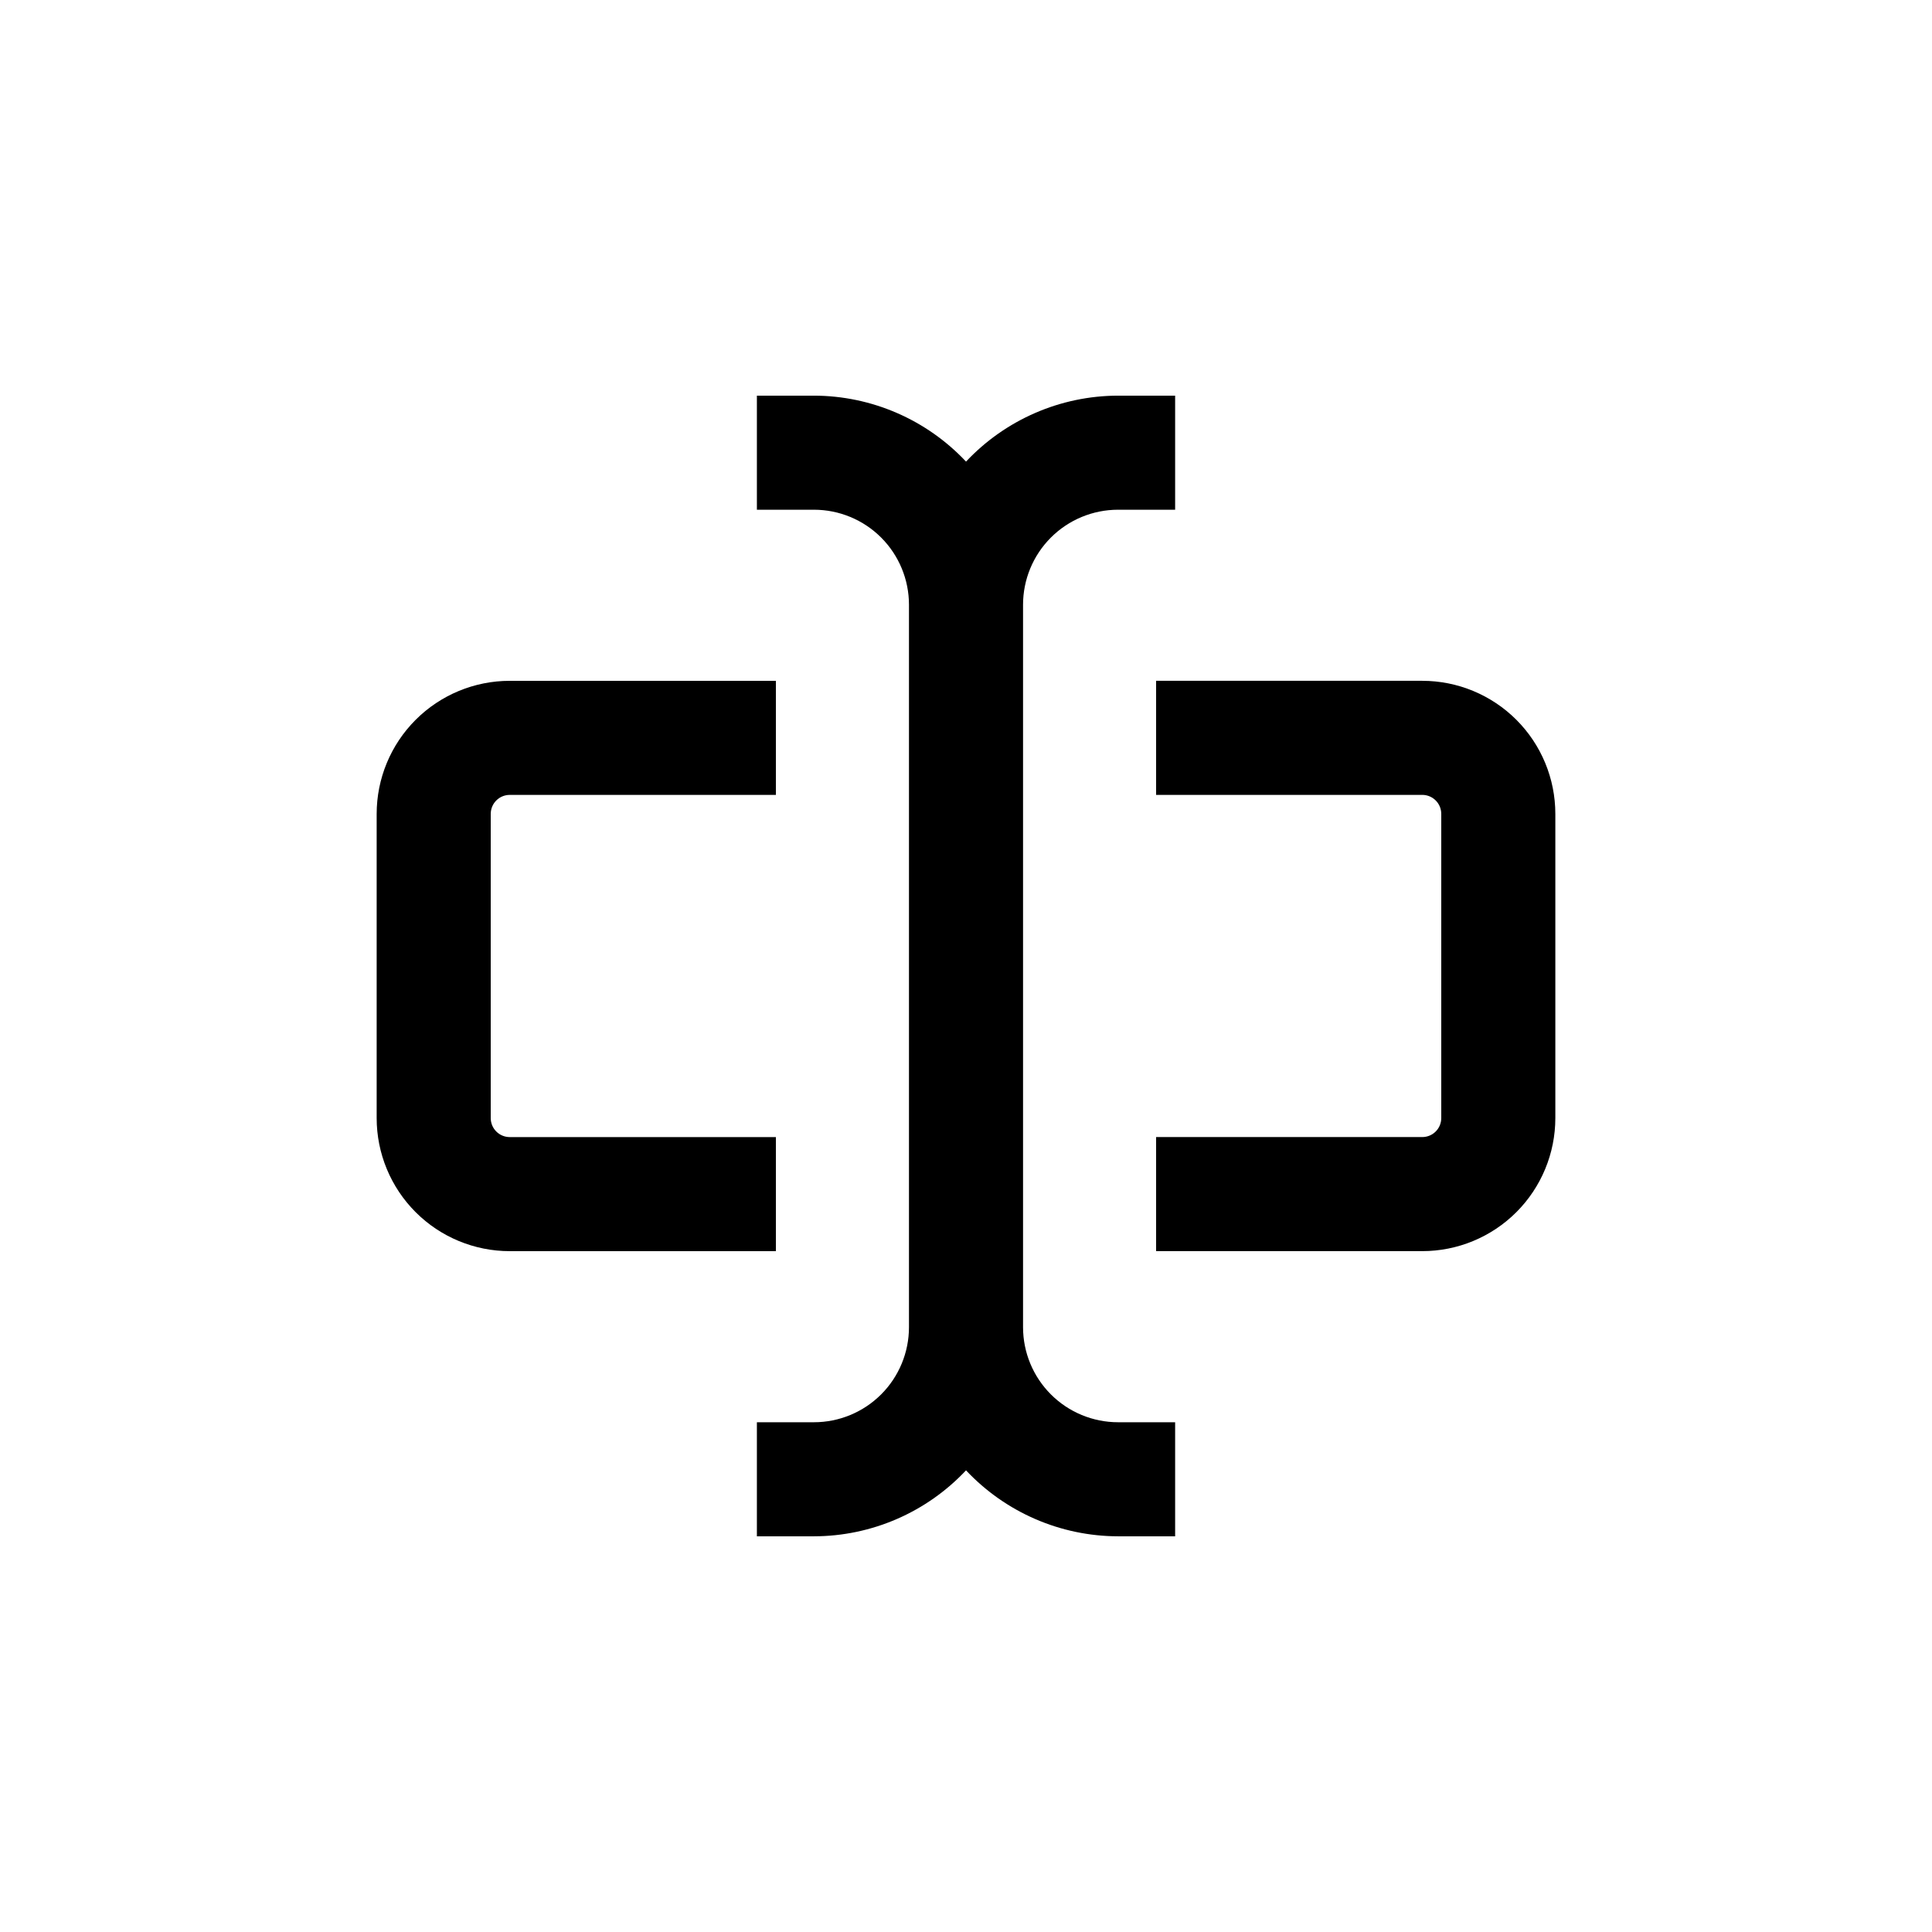 <?xml version="1.0" encoding="UTF-8"?>
<!-- Uploaded to: SVG Repo, www.svgrepo.com, Generator: SVG Repo Mixer Tools -->
<svg fill="#000000" width="800px" height="800px" version="1.1" viewBox="144 144 512 512" xmlns="http://www.w3.org/2000/svg">
 <g>
  <path d="m279.09 475.57h70.531v-30.23h-70.531c-2.785 0-5.039-2.254-5.039-5.035v-80.609c0-2.785 2.254-5.039 5.039-5.039h70.531v-30.23h-70.531c-9.355 0-18.324 3.719-24.938 10.332-6.617 6.613-10.332 15.582-10.332 24.938v80.609c0 9.352 3.715 18.32 10.332 24.938 6.613 6.613 15.582 10.328 24.938 10.328z"/>
  <path d="m556.18 440.3v-80.609c0-9.355-3.715-18.324-10.328-24.938-6.617-6.613-15.586-10.332-24.938-10.332h-70.535v30.23h70.535c1.336 0 2.617 0.531 3.562 1.477 0.945 0.941 1.473 2.227 1.473 3.562v80.609c0 1.336-0.527 2.617-1.473 3.562-0.945 0.945-2.227 1.473-3.562 1.473h-70.535v30.23h70.535c9.352 0 18.32-3.715 24.938-10.328 6.613-6.617 10.328-15.586 10.328-24.938z"/>
  <path d="m359.7 520.91h-15.117v30.23h15.113l0.004-0.004c15.27-0.023 29.852-6.352 40.305-17.48 10.453 11.129 25.035 17.457 40.305 17.48h15.113v-30.227h-15.113c-6.684 0-13.09-2.656-17.812-7.379-4.727-4.723-7.379-11.133-7.379-17.812v-191.45c0-6.68 2.652-13.086 7.379-17.812 4.723-4.723 11.129-7.375 17.812-7.375h15.113v-30.23h-15.113c-15.27 0.027-29.852 6.352-40.305 17.48-10.453-11.129-25.035-17.453-40.305-17.48h-15.117v30.23h15.117c6.68 0 13.086 2.652 17.812 7.375 4.723 4.727 7.375 11.133 7.375 17.812v191.45c0 6.68-2.652 13.09-7.375 17.812-4.727 4.723-11.133 7.379-17.812 7.379z"/>
 </g>
</svg>